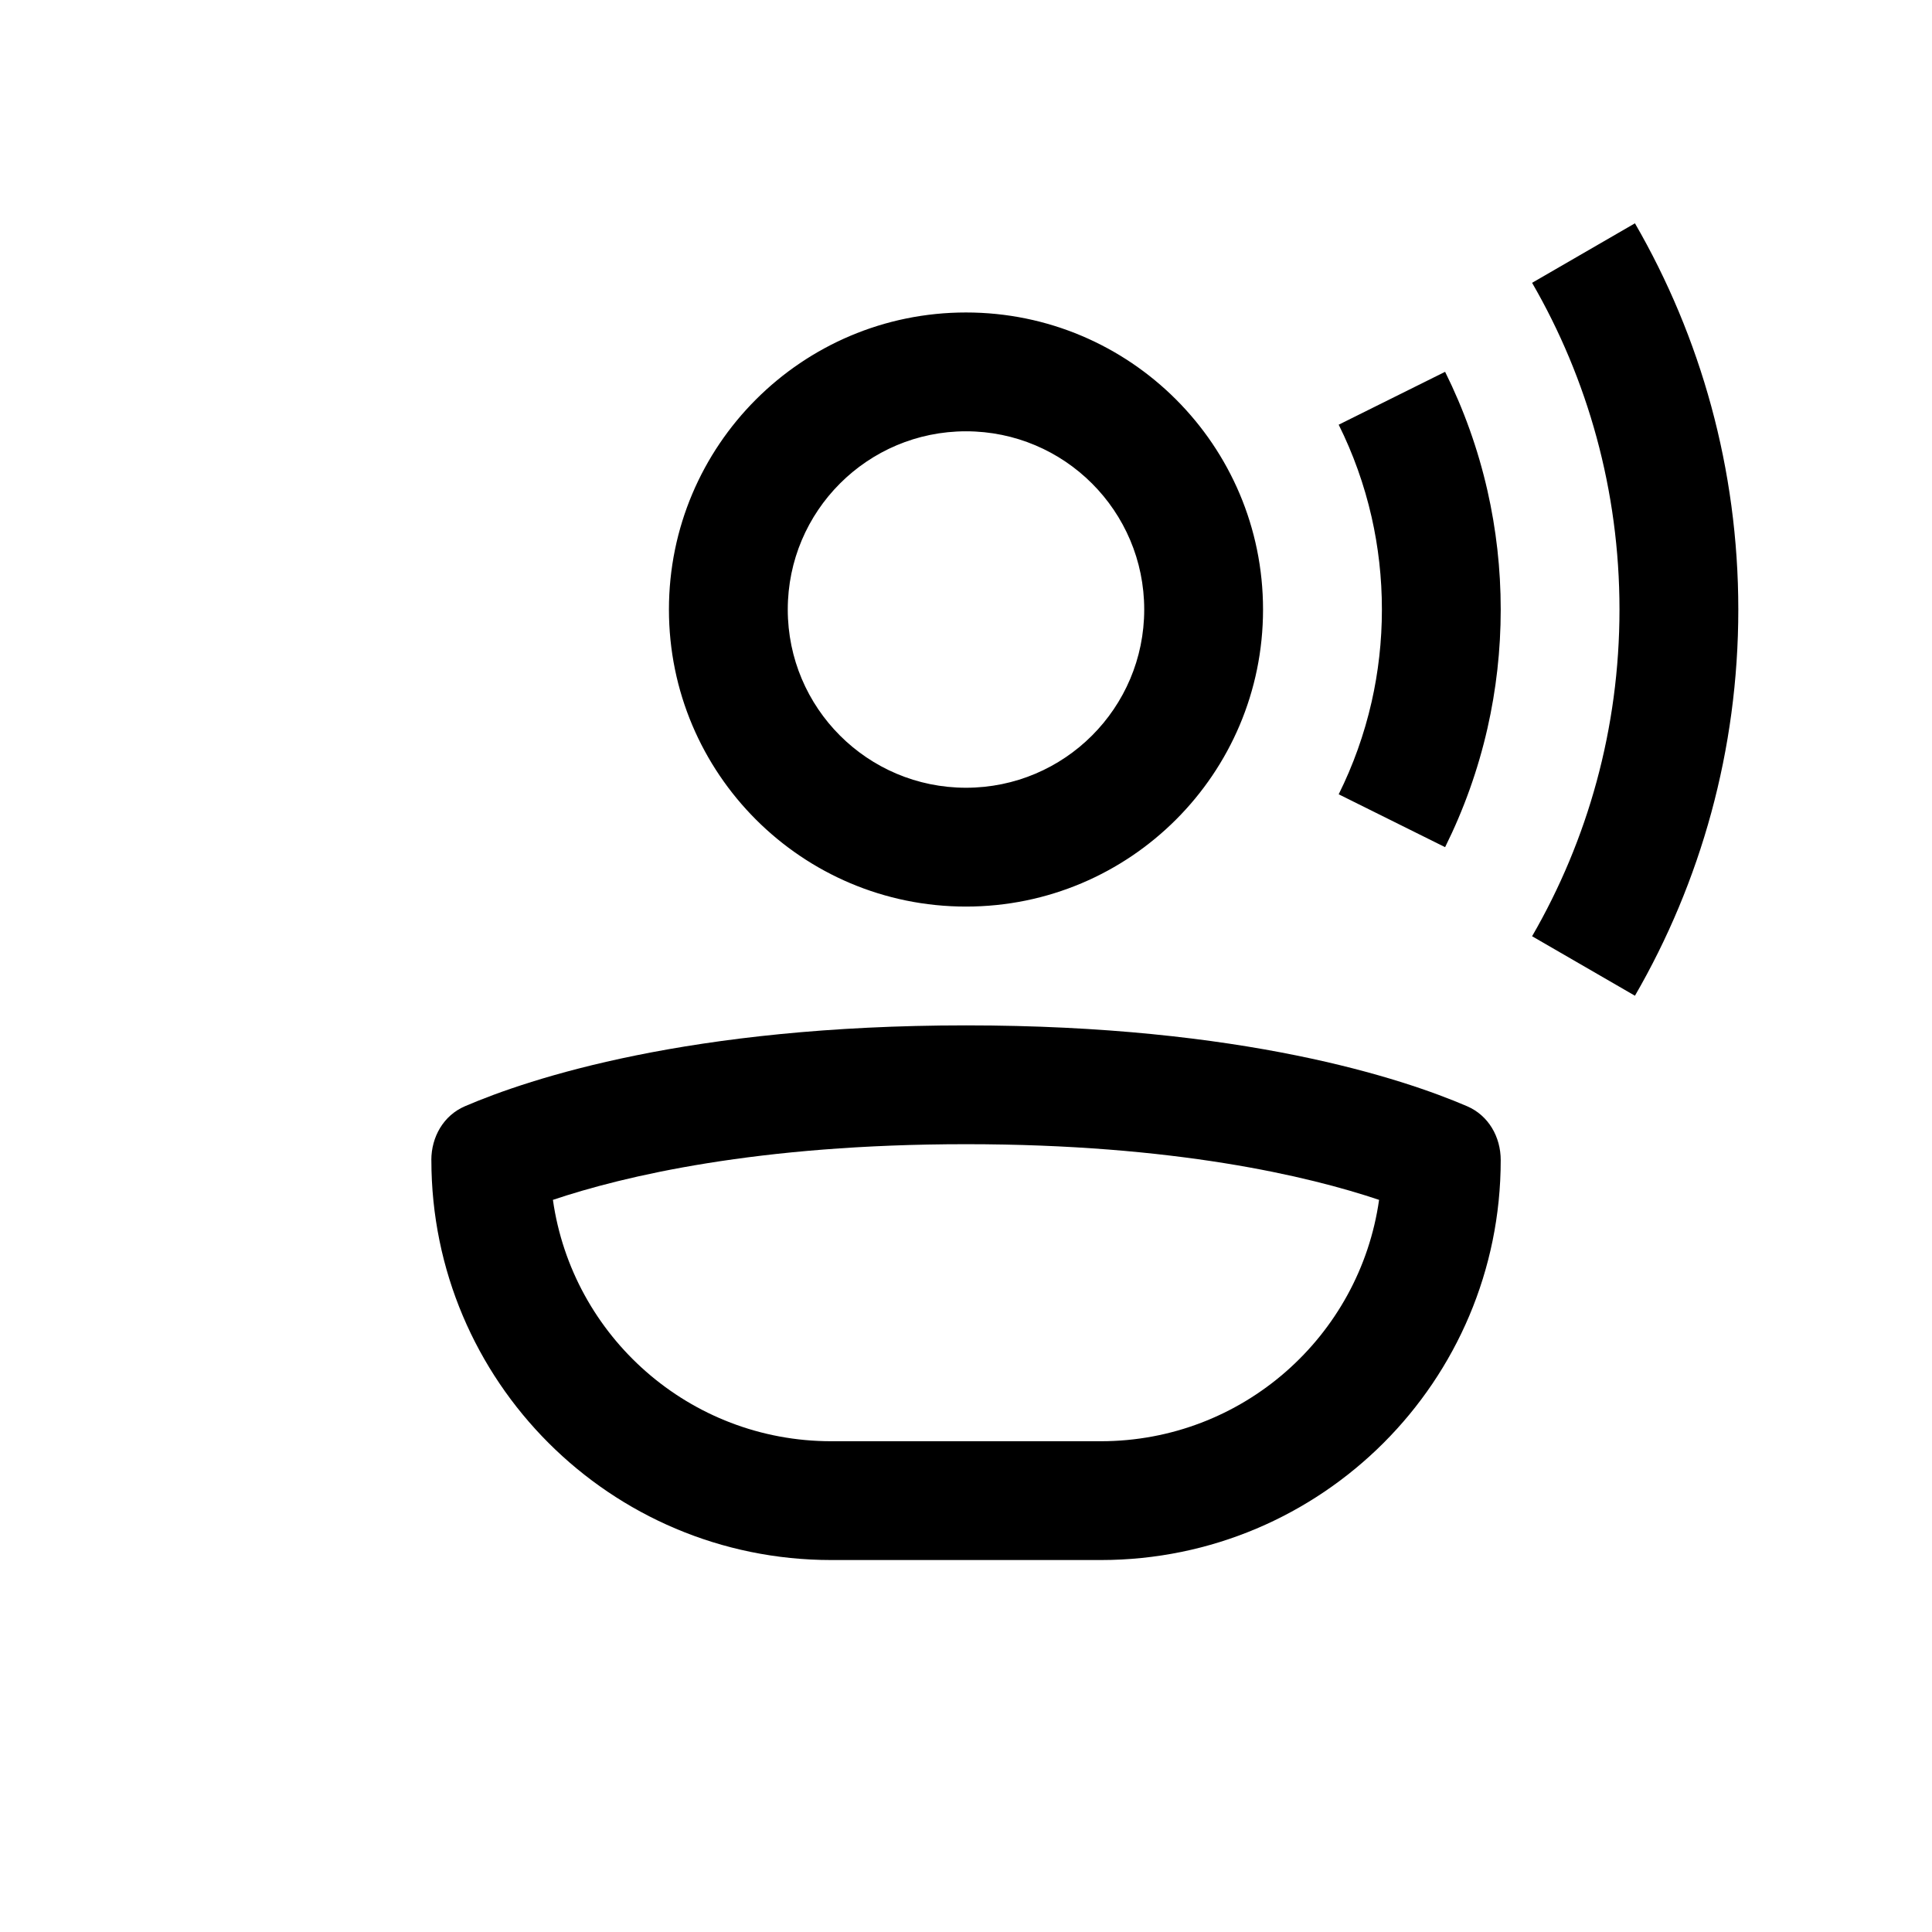 <?xml version="1.0" encoding="UTF-8"?>
<!-- Uploaded to: ICON Repo, www.svgrepo.com, Generator: ICON Repo Mixer Tools -->
<svg fill="#000000" width="800px" height="800px" version="1.1" viewBox="144 144 512 512" xmlns="http://www.w3.org/2000/svg">
 <path d="m550.02 218.95c14.727 25.457 23.16 55.012 23.16 86.582 0 31.57-8.434 61.121-23.16 86.582l27.258 15.766c17.422-30.121 27.391-65.094 27.391-102.35s-9.969-72.227-27.391-102.35zm-102.79 86.582c0 26.082-21.145 47.23-47.23 47.23s-47.234-21.148-47.234-47.23c0-26.086 21.148-47.234 47.234-47.234s47.23 21.148 47.23 47.234zm31.488 0c0 43.477-35.246 78.719-78.719 78.719-43.477 0-78.723-35.242-78.723-78.719 0-43.477 35.246-78.723 78.723-78.723 43.473 0 78.719 35.246 78.719 78.723zm-114.43 220.41c-37.566 0-68.641-27.809-73.758-63.965 18.656-6.266 54.121-14.754 109.47-14.754 55.348 0 90.812 8.488 109.47 14.754-5.117 36.156-36.191 63.965-73.758 63.965zm-105.98-74.496c0-6.176 3.238-11.848 8.914-14.285 17.094-7.344 59.449-21.426 132.79-21.426s115.69 14.082 132.78 21.426c5.676 2.438 8.914 8.109 8.914 14.285 0 58.535-47.453 105.98-105.98 105.98h-71.426c-58.531 0-105.98-47.449-105.98-105.98zm249.18-170.43c-1.949-8.578-4.894-16.773-8.719-24.465l28.199-14.016c4.918 9.902 8.719 20.461 11.227 31.516 2.301 10.137 3.512 20.672 3.512 31.473 0 10.801-1.211 21.336-3.512 31.473-2.508 11.051-6.309 21.609-11.227 31.512l-28.199-14.012c3.824-7.691 6.769-15.891 8.719-24.469 1.785-7.867 2.731-16.066 2.731-24.504 0-8.441-0.945-16.641-2.731-24.508z" fill-rule="evenodd"/>
</svg>